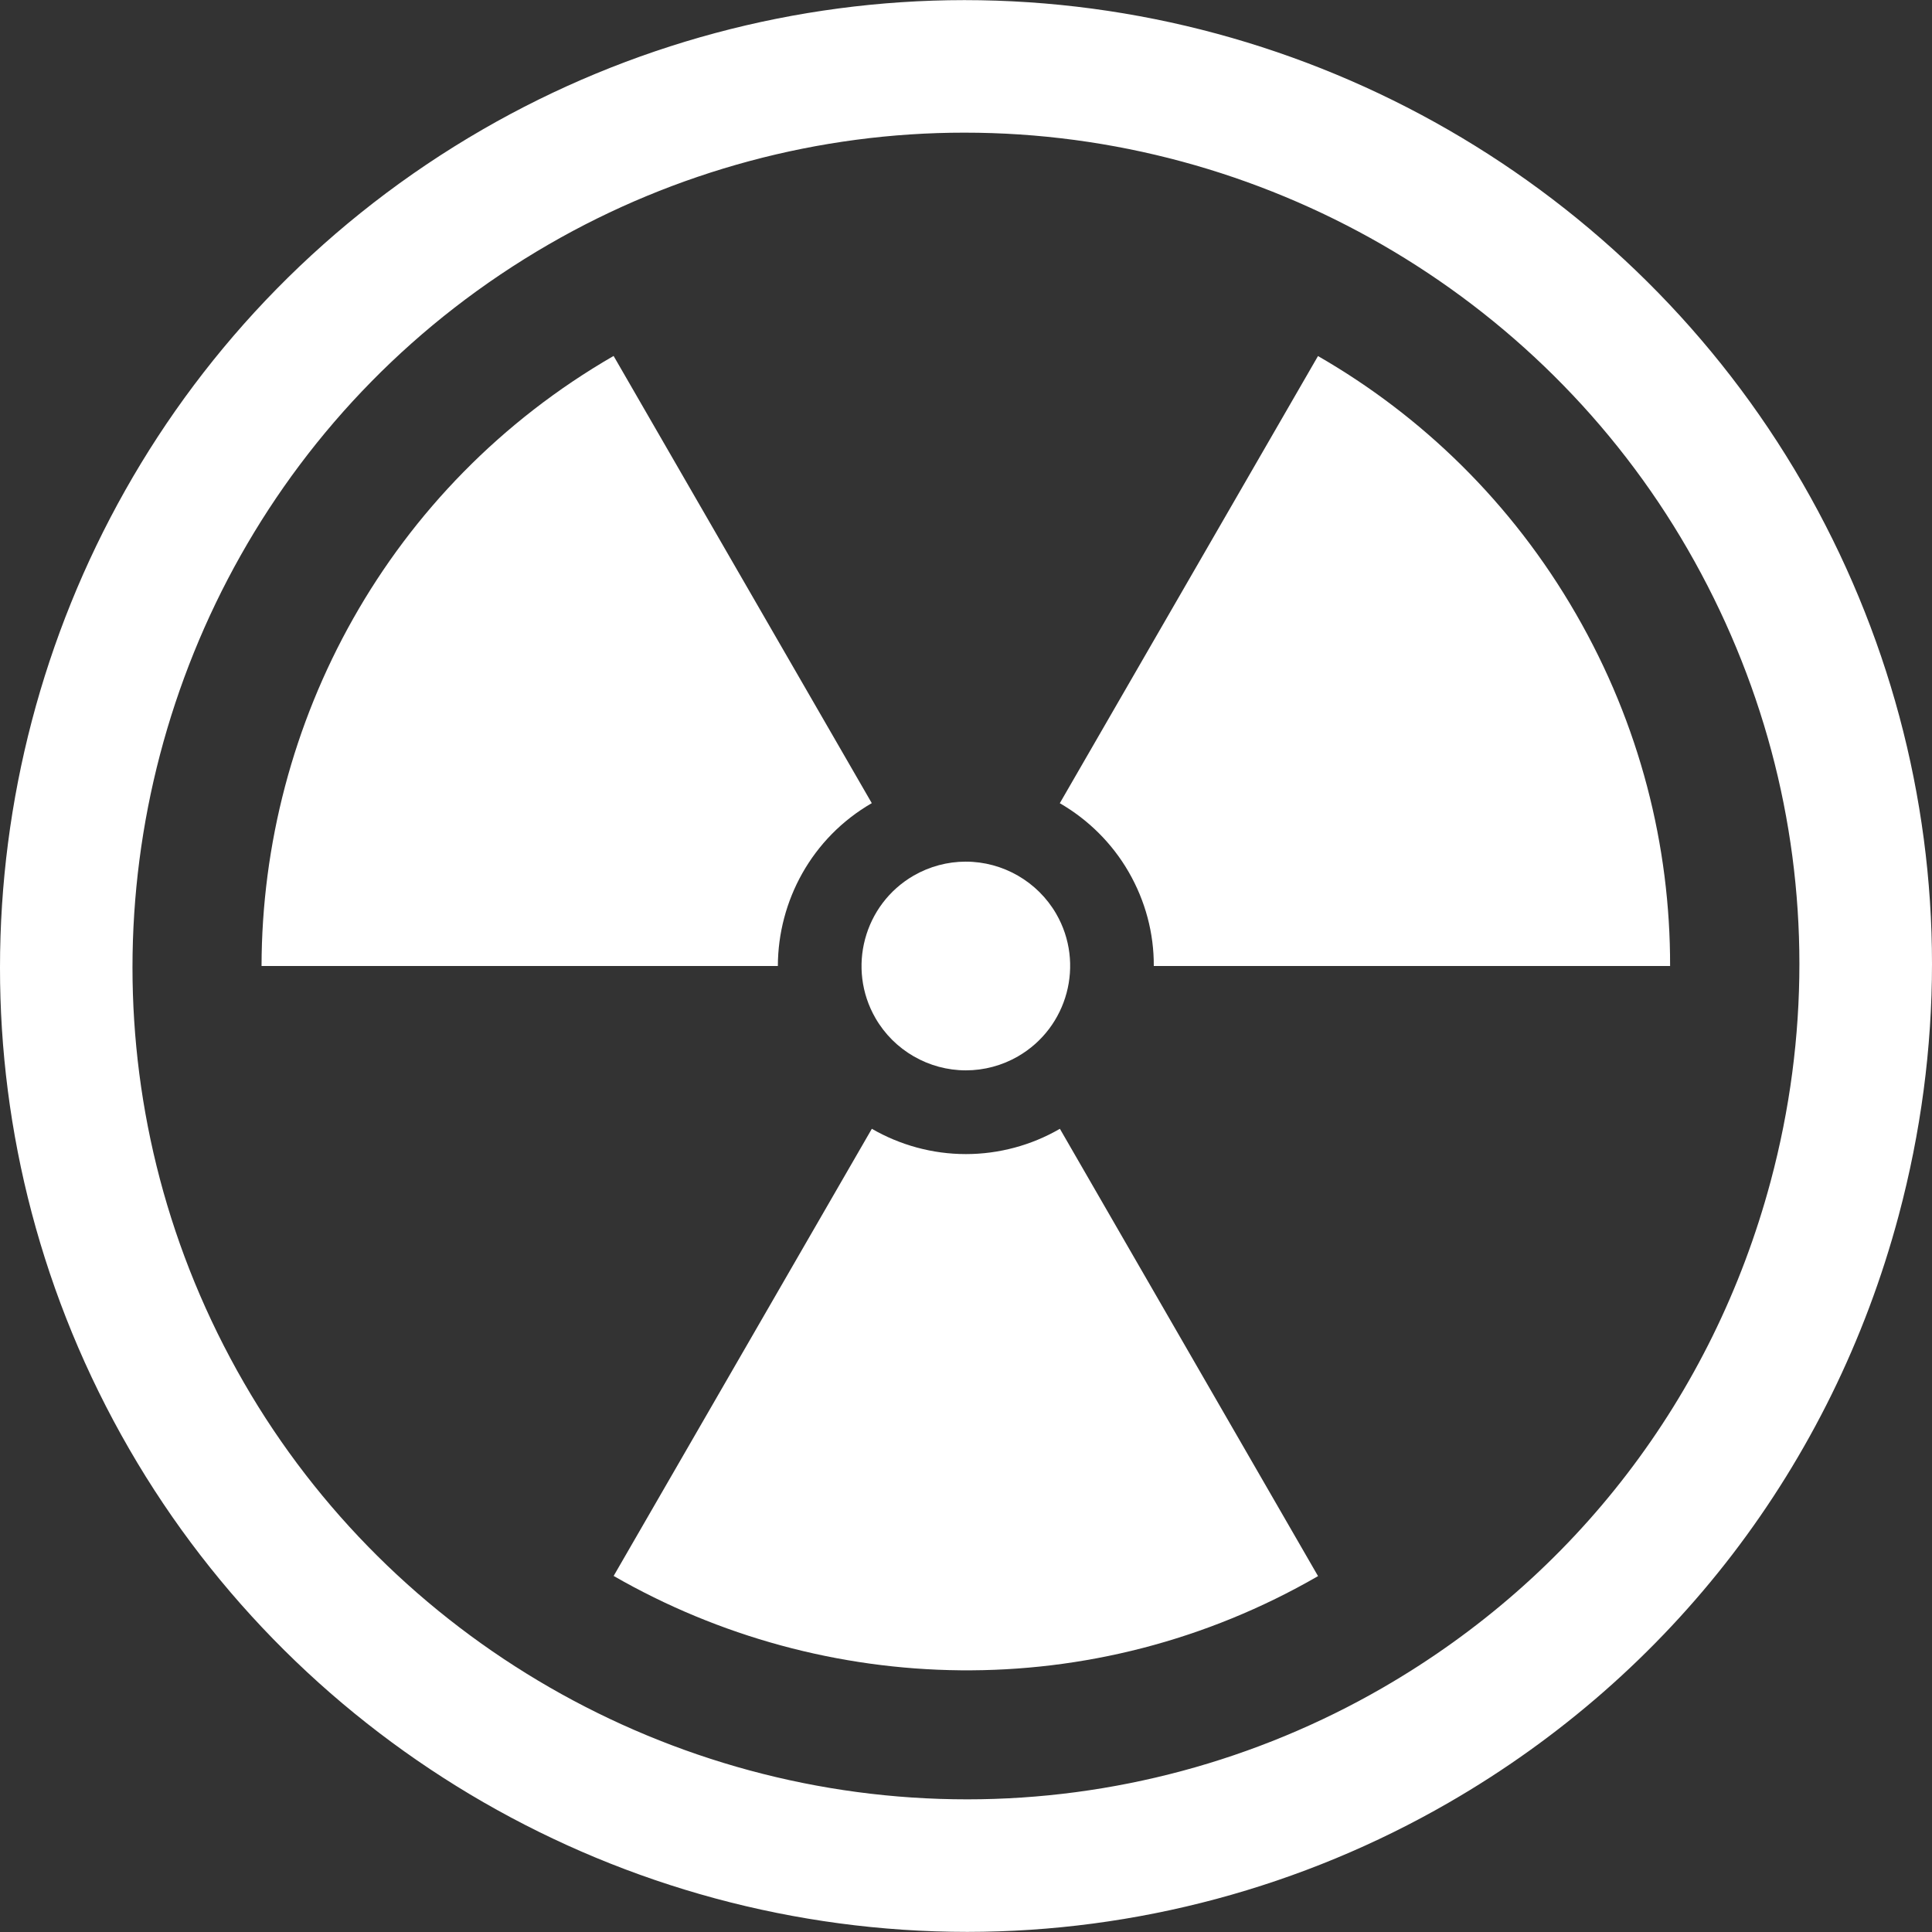 <svg width="383" height="383" viewBox="0 0 383 383" fill="none" xmlns="http://www.w3.org/2000/svg">
  <rect x="0" y="0" width="383" height="383" fill="#333333" stroke="none"/>
  <path
    d="M357.321 95.75C323.179 36.654 259.595 0.035 191.173 0.023C157.744 0.035 124.749 8.883 95.704 25.656C65.057 43.352 41.073 68.376 24.826 97.2C8.567 126.034 -9.9008e-07 158.692 -9.9008e-07 191.804C-0.023 224.262 8.252 257.2 25.621 287.261C59.762 346.346 123.322 382.965 191.757 382.977C225.197 382.965 258.17 374.117 287.215 357.344C309.294 344.604 328.299 327.878 343.424 308.16C358.525 288.442 369.769 265.732 376.373 241.046C380.791 224.531 383 207.746 383 191.079C383 157.896 374.281 125.134 357.321 95.75ZM350.998 234.244C345.259 255.645 335.569 275.2 322.549 292.183C309.552 309.154 293.2 323.554 274.078 334.599C249.041 349.057 220.545 356.702 191.757 356.702C132.755 356.725 77.727 325.003 48.366 274.124C33.37 248.141 26.275 219.82 26.263 191.804C26.263 163.226 33.685 134.987 47.711 110.103C61.737 85.218 82.356 63.712 108.841 48.412C133.888 33.942 162.385 26.287 191.173 26.298C250.175 26.275 305.203 57.997 334.564 108.888C349.244 134.334 356.713 162.479 356.713 191.08C356.713 205.456 354.832 219.938 350.998 234.244Z"
    fill="white"
  />
  <path
    d="M173.559 201.844C177.241 208.226 184.102 212.188 191.477 212.188C195.088 212.188 198.665 211.23 201.798 209.418C211.686 203.714 215.087 191.032 209.384 181.156C205.69 174.774 198.829 170.812 191.442 170.812C187.842 170.812 184.266 171.77 181.122 173.582C171.244 179.298 167.855 191.968 173.559 201.844Z"
    fill="white"
  />
  <path
    d="M172.822 159.217L121.639 70.562C76.967 96.358 51.931 143.274 51.849 191.5H154.203C154.238 178.631 160.9 166.102 172.822 159.217Z"
    fill="white"
  />
  <path
    d="M261.279 70.585L210.096 159.229C215.671 162.455 220.428 167.106 223.748 172.857C227.067 178.619 228.762 185.013 228.727 191.5H331.08C331.127 167.738 325.119 143.683 312.402 121.674C299.709 99.665 281.862 82.426 261.279 70.585Z"
    fill="white"
  />
  <path
    d="M210.096 223.783C204.45 227.055 197.998 228.786 191.476 228.786C184.837 228.786 178.408 226.997 172.833 223.771L121.65 312.415C163.447 336.458 216.617 338.246 261.29 312.45L210.119 223.783H210.096V223.783Z"
    fill="white"
  />
</svg>
